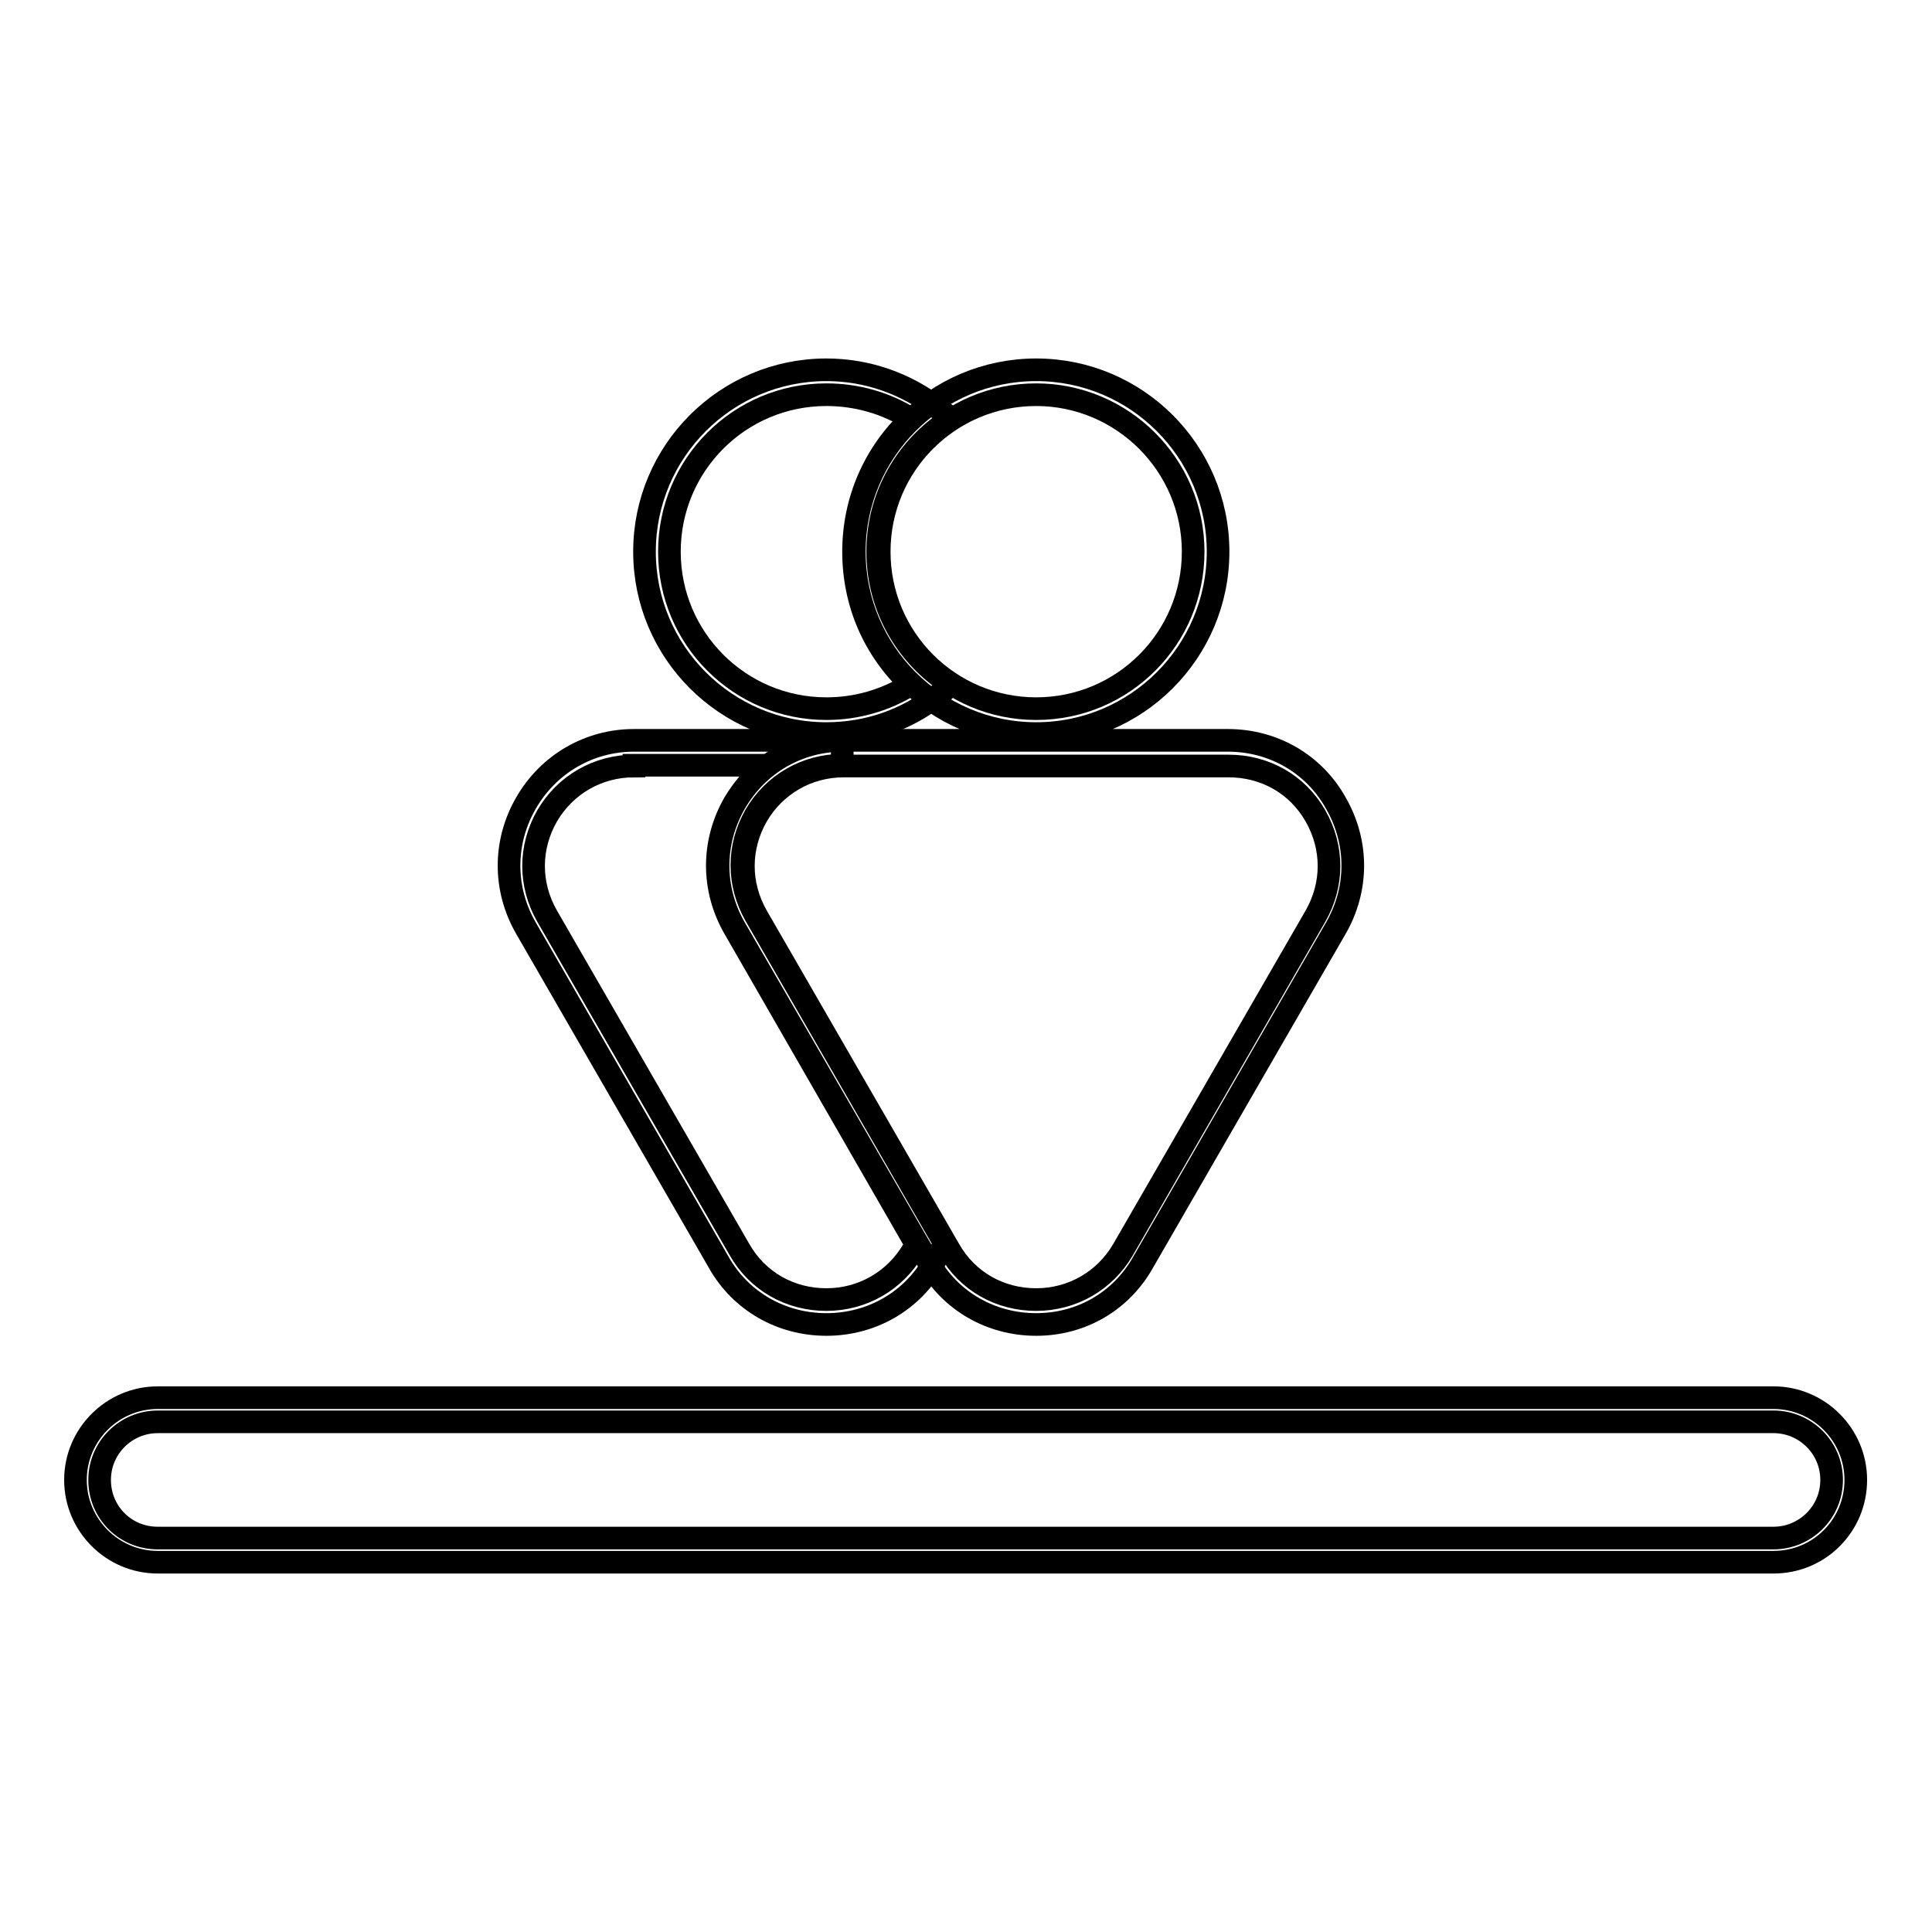 <?xml version="1.0" encoding="utf-8"?>
<!-- Svg Vector Icons : http://www.onlinewebfonts.com/icon -->
<!DOCTYPE svg PUBLIC "-//W3C//DTD SVG 1.1//EN" "http://www.w3.org/Graphics/SVG/1.1/DTD/svg11.dtd">
<svg version="1.1" xmlns="http://www.w3.org/2000/svg" xmlns:xlink="http://www.w3.org/1999/xlink" x="0px" y="0px" viewBox="0 0 256 256" enable-background="new 0 0 256 256" xml:space="preserve">
<g> <path stroke-width="3" fill-opacity="0" stroke="#000000"  d="M109.5,175.5c-6,0-11.4-3.1-14.3-8.3L69.7,123c-3-5.2-3-11.4,0-16.6c3-5.2,8.4-8.3,14.3-8.3h27.6v3.3 c-4.8,0-9.1,2.5-11.5,6.6c-2.4,4.2-2.4,9.1,0,13.3l25.1,43.5l-1.4,2.4C120.9,172.4,115.5,175.5,109.5,175.5z M84,101.5 c-4.8,0-9.1,2.5-11.5,6.6c-2.4,4.2-2.4,9.1,0,13.3L98,165.6c2.4,4.2,6.7,6.6,11.5,6.6c4.8,0,9.1-2.5,11.5-6.6l0.4-0.7L97.3,123 c-3-5.2-3-11.4,0-16.6c1.2-2,2.7-3.7,4.4-5H84L84,101.5z M109.5,97.2c-13.3,0-24.1-10.8-24.1-24.1c0-13.3,10.8-24.1,24.1-24.1 c5.4,0,10.5,1.8,14.8,5.1l1.7,1.3l-1.7,1.3c-5.1,4-8,10-8,16.4c0,6.4,2.9,12.4,8,16.4l1.7,1.3l-1.7,1.3 C120.1,95.4,115,97.2,109.5,97.2z M109.5,52.3c-11.5,0-20.8,9.3-20.8,20.8c0,11.5,9.3,20.8,20.8,20.8c4,0,7.8-1.1,11.2-3.2 c-4.9-4.6-7.6-10.8-7.6-17.6c0-6.7,2.7-13,7.6-17.6C117.4,53.4,113.5,52.3,109.5,52.3z"/> <path stroke-width="3" fill-opacity="0" stroke="#000000"  d="M137.3,97.2c-13.3,0-24.1-10.8-24.1-24.1c0-13.3,10.8-24.1,24.1-24.1c13.3,0,24.1,10.8,24.1,24.1 C161.4,86.4,150.6,97.2,137.3,97.2z M137.3,52.3c-11.5,0-20.8,9.3-20.8,20.8c0,11.5,9.3,20.8,20.8,20.8c11.5,0,20.8-9.3,20.8-20.8 C158.1,61.6,148.7,52.3,137.3,52.3z M137.3,175.5c-6,0-11.4-3.1-14.3-8.3L97.4,123c-3-5.2-3-11.4,0-16.6s8.4-8.3,14.3-8.3h51 c6,0,11.4,3.1,14.3,8.3c3,5.2,3,11.4,0,16.6l-25.5,44.2C148.6,172.4,143.3,175.5,137.3,175.5z M125.8,165.6 c2.4,4.2,6.7,6.6,11.5,6.6s9.1-2.5,11.5-6.6l25.5-44.2c2.4-4.2,2.4-9.1,0-13.3c-2.4-4.2-6.7-6.6-11.5-6.6h-51 c-4.8,0-9.1,2.5-11.5,6.6c-2.4,4.2-2.4,9.1,0,13.3L125.8,165.6L125.8,165.6z"/> <path stroke-width="3" fill-opacity="0" stroke="#000000"  d="M235,207H20.9c-6,0-10.9-4.9-10.9-10.9s4.9-10.9,10.9-10.9h214.1c6,0,10.9,4.9,10.9,10.9S241.1,207,235,207 L235,207z M20.9,188.4c-4.2,0-7.7,3.4-7.7,7.7s3.4,7.7,7.7,7.7h214.1c4.2,0,7.7-3.4,7.7-7.7s-3.5-7.7-7.7-7.7H20.9z"/></g>
</svg>